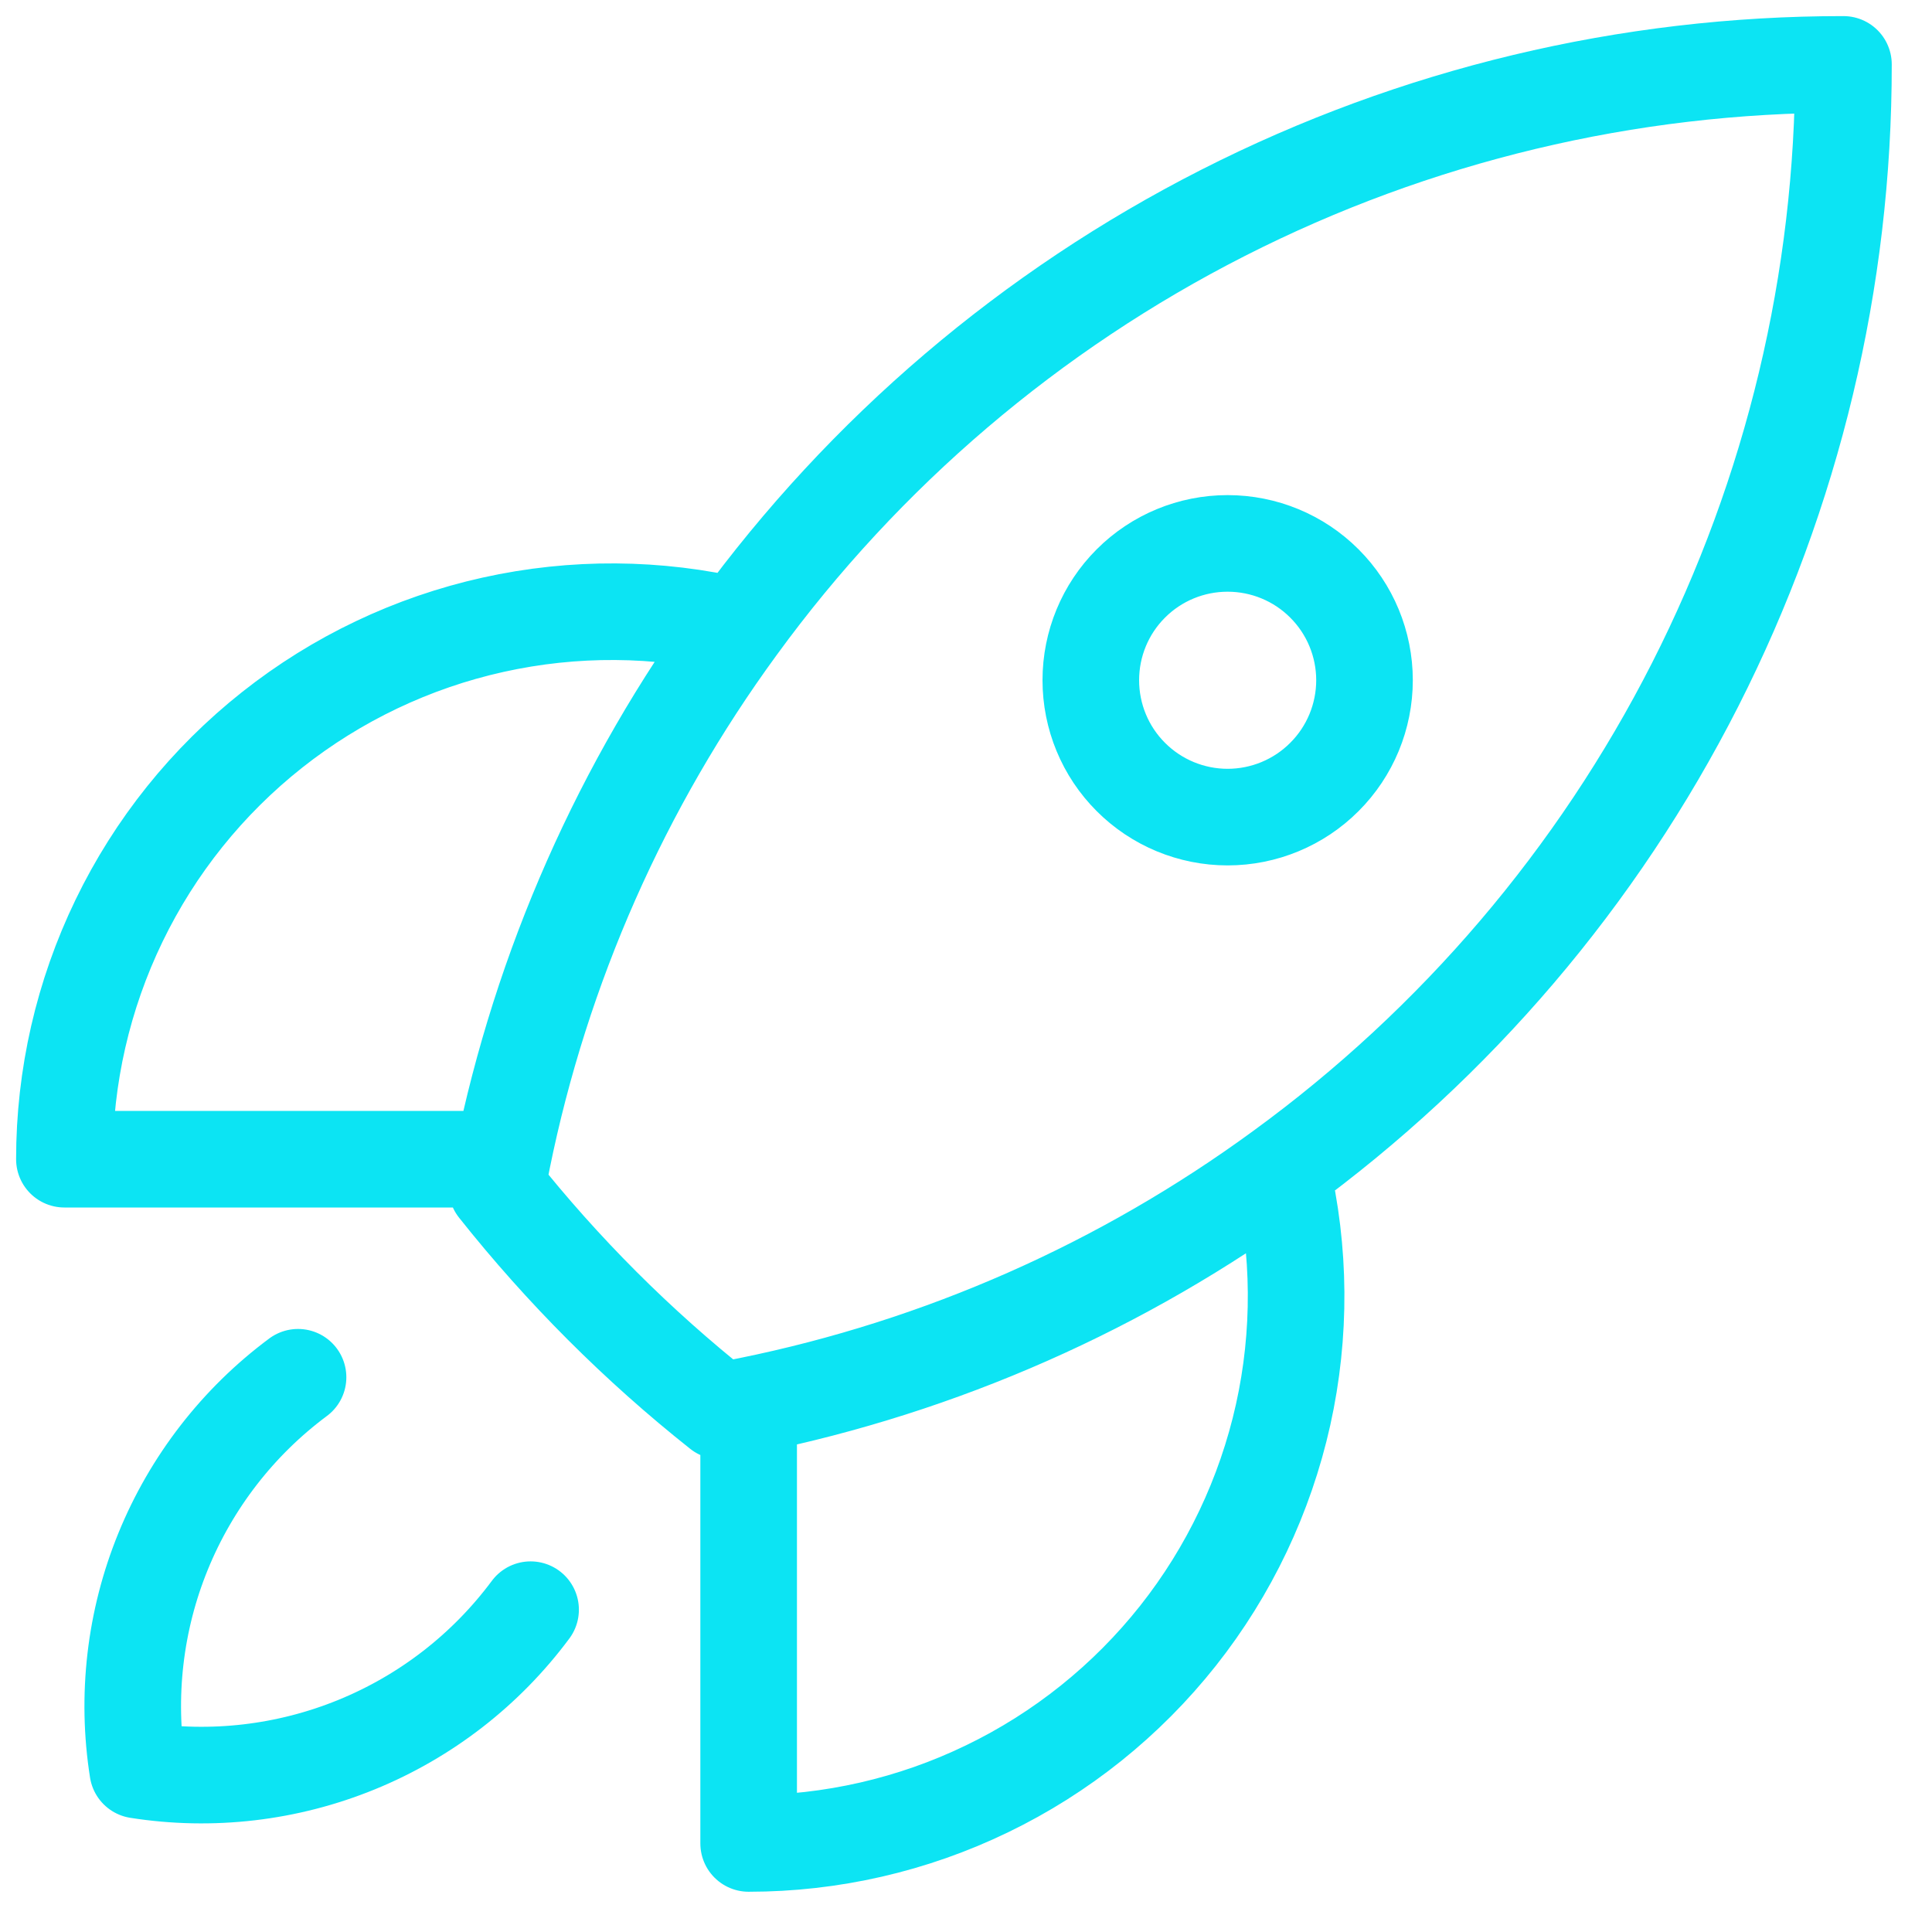 <svg width="30" height="30" viewBox="0 0 30 30" fill="none" xmlns="http://www.w3.org/2000/svg">
<path d="M19.898 18.17C20.193 19.418 20.202 20.717 19.924 21.969C19.645 23.221 19.088 24.394 18.292 25.4C17.496 26.405 16.483 27.218 15.328 27.776C14.174 28.335 12.908 28.625 11.625 28.625V21.825M19.898 18.17C22.604 16.199 24.805 13.616 26.322 10.632C27.838 7.648 28.628 4.347 28.625 1C25.278 0.998 21.978 1.787 18.994 3.304C16.01 4.82 13.427 7.021 11.456 9.727M19.898 18.17C17.436 19.971 14.615 21.218 11.625 21.825M11.625 21.825C11.479 21.855 11.332 21.883 11.184 21.91C9.899 20.891 8.736 19.727 7.716 18.442C7.743 18.294 7.77 18.147 7.8 18M11.456 9.727C10.208 9.431 8.909 9.423 7.657 9.701C6.405 9.979 5.232 10.537 4.226 11.333C3.22 12.129 2.407 13.142 1.849 14.296C1.29 15.451 1 16.717 1 18H7.8M11.456 9.727C9.656 12.189 8.407 15.011 7.8 18M4.628 21.386C3.696 22.079 2.972 23.014 2.533 24.089C2.094 25.164 1.958 26.339 2.139 27.486C3.286 27.667 4.461 27.53 5.536 27.091C6.612 26.652 7.546 25.928 8.239 24.995M21.188 10.562C21.188 11.126 20.964 11.667 20.565 12.065C20.167 12.464 19.626 12.688 19.062 12.688C18.499 12.688 17.958 12.464 17.56 12.065C17.161 11.667 16.938 11.126 16.938 10.562C16.938 9.999 17.161 9.458 17.56 9.06C17.958 8.661 18.499 8.438 19.062 8.438C19.626 8.438 20.167 8.661 20.565 9.06C20.964 9.458 21.188 9.999 21.188 10.562Z" stroke="#0CE4F3" stroke-width="1.5" stroke-linecap="round" stroke-linejoin="round"/>
</svg>

